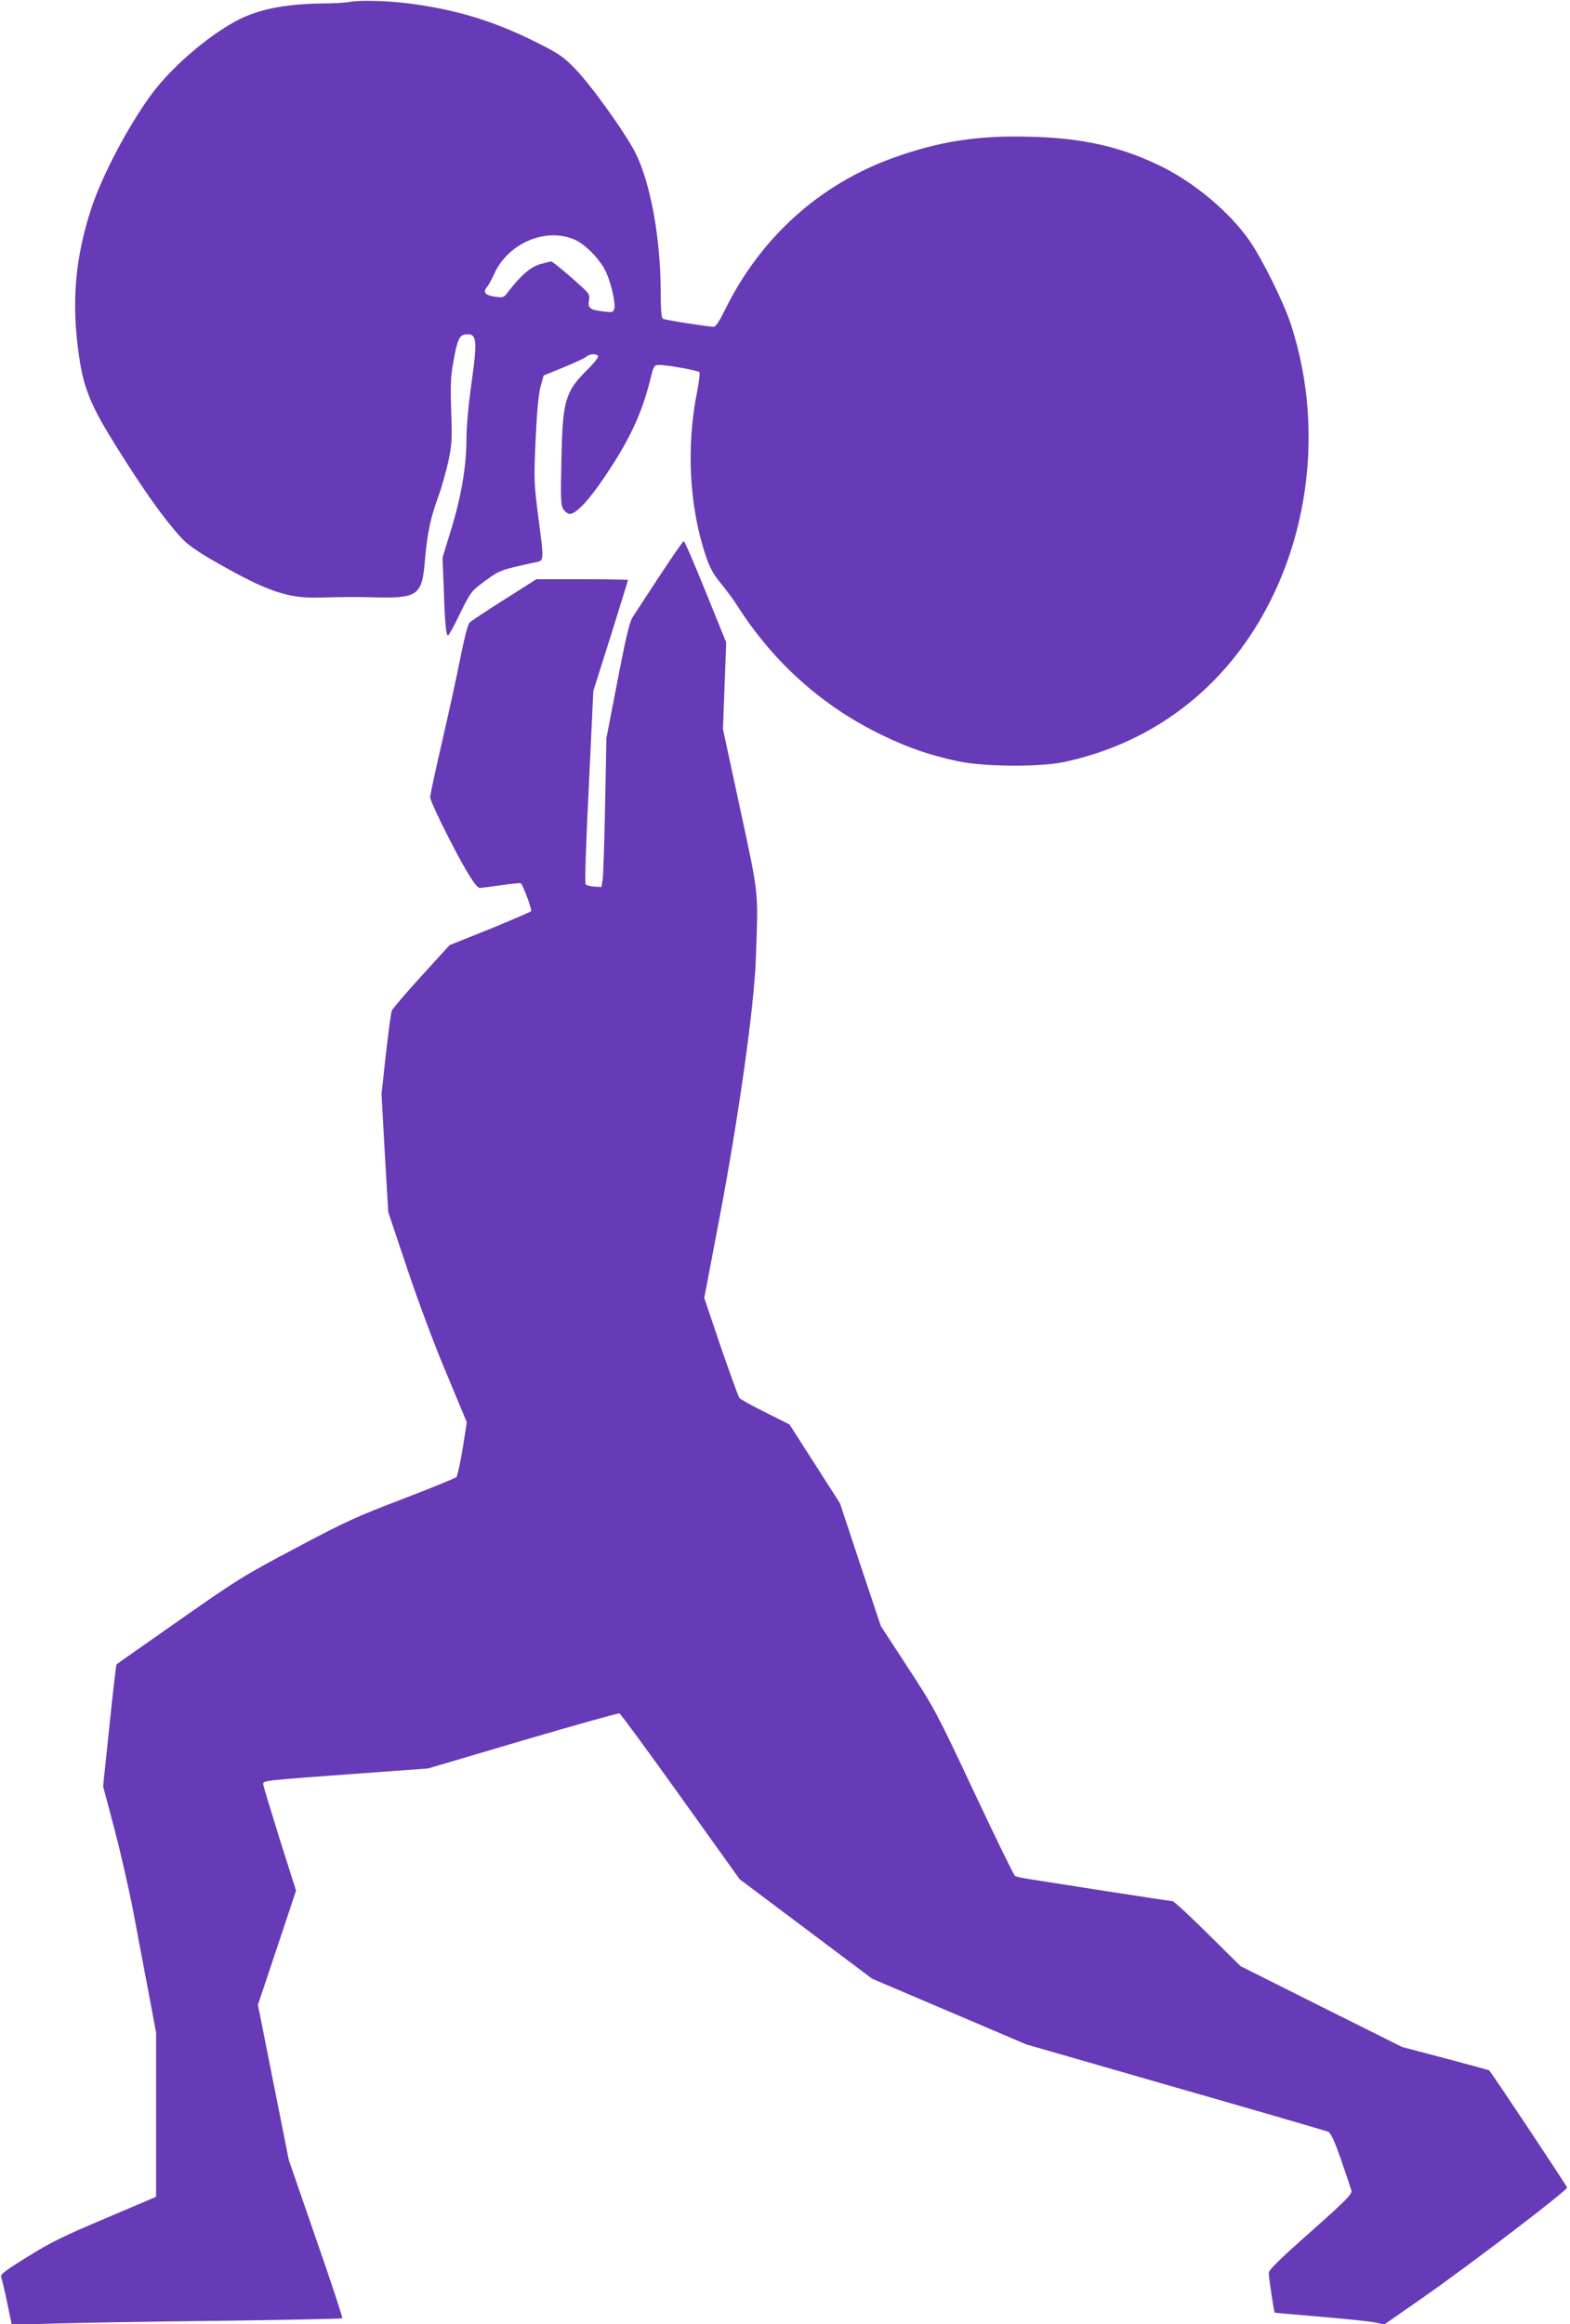 <?xml version="1.0" standalone="no"?>
<!DOCTYPE svg PUBLIC "-//W3C//DTD SVG 20010904//EN"
 "http://www.w3.org/TR/2001/REC-SVG-20010904/DTD/svg10.dtd">
<svg version="1.0" xmlns="http://www.w3.org/2000/svg"
 width="865pt" height="1280pt" viewBox="0 0 865 1280"
 preserveAspectRatio="xMidYMid meet">
<g transform="translate(0,1280) scale(0.1,-0.1)"
fill="#673ab7" stroke="none">
<path d="M1930 12790 c-25 -5 -92 -9 -150 -9 -190 -2 -333 -27 -448 -81 -158
-74 -381 -261 -497 -419 -124 -167 -270 -443 -330 -623 -92 -278 -113 -526
-69 -823 25 -174 66 -272 201 -488 156 -250 265 -403 361 -508 38 -41 87 -75
204 -142 270 -153 384 -192 548 -188 171 4 199 4 335 1 217 -4 241 15 256 203
13 149 30 232 73 350 20 55 45 145 57 200 19 90 20 122 15 272 -5 130 -3 190
9 256 23 135 35 163 68 167 66 8 69 -25 32 -288 -14 -100 -25 -222 -25 -285 0
-152 -29 -322 -85 -503 l-47 -153 7 -172 c6 -190 13 -257 23 -257 4 0 35 55
67 122 59 120 61 122 138 179 80 59 87 61 266 100 62 13 60 -5 26 257 -23 183
-24 203 -14 422 7 155 16 249 27 291 l17 61 110 45 c61 25 117 51 126 59 18
16 55 18 64 3 4 -5 -23 -40 -60 -76 -122 -122 -135 -168 -142 -495 -5 -219 -3
-251 11 -273 9 -14 25 -25 36 -25 34 0 105 76 188 199 137 202 206 348 253
534 21 86 22 87 53 87 43 0 209 -30 219 -39 4 -4 -1 -53 -12 -107 -61 -302
-44 -635 48 -906 22 -66 42 -102 82 -150 29 -35 73 -94 97 -133 198 -307 465
-545 787 -701 148 -72 264 -112 421 -146 145 -31 450 -33 584 -5 377 80 700
277 937 572 398 495 521 1218 313 1845 -39 117 -152 346 -222 449 -112 163
-310 329 -505 422 -216 103 -422 149 -708 156 -286 8 -499 -25 -750 -115 -409
-146 -735 -440 -931 -839 -31 -63 -51 -93 -62 -93 -33 1 -271 38 -281 45 -7 4
-11 59 -11 146 0 295 -56 602 -139 767 -56 111 -253 385 -338 469 -63 64 -89
81 -224 148 -222 110 -432 173 -679 205 -117 16 -276 20 -330 10z m1237 -1310
c56 -25 135 -104 168 -170 30 -60 59 -182 49 -212 -5 -18 -11 -19 -62 -13 -72
9 -85 19 -77 61 5 29 1 37 -37 72 -73 67 -163 142 -171 142 -5 0 -33 -7 -62
-15 -53 -16 -105 -61 -176 -153 -23 -31 -27 -32 -73 -26 -52 8 -67 25 -44 52
9 9 27 43 41 74 76 169 285 258 444 188z"/>
<path d="M3634 9628 c-70 -106 -137 -209 -149 -228 -17 -26 -38 -117 -83 -350
l-61 -315 -7 -365 c-4 -201 -10 -385 -13 -410 l-7 -45 -39 2 c-21 2 -43 7 -48
12 -6 6 1 214 17 538 l25 528 96 303 c52 167 95 305 95 308 0 2 -114 4 -252 4
l-253 0 -175 -111 c-96 -61 -183 -118 -192 -127 -11 -11 -29 -82 -53 -202 -20
-102 -66 -310 -101 -462 -35 -152 -64 -286 -64 -298 0 -24 119 -266 198 -402
38 -65 63 -98 75 -98 9 0 62 7 118 15 55 8 104 13 108 11 12 -8 63 -145 57
-154 -3 -4 -105 -48 -227 -98 l-222 -89 -155 -170 c-85 -93 -158 -179 -163
-190 -5 -11 -19 -119 -33 -240 l-24 -220 18 -325 19 -325 104 -310 c59 -177
152 -426 217 -579 l112 -269 -23 -145 c-13 -80 -29 -150 -35 -157 -7 -6 -139
-60 -295 -120 -253 -96 -318 -126 -589 -270 -286 -151 -326 -176 -645 -400
-187 -131 -342 -239 -343 -241 -2 -1 -20 -153 -39 -337 l-35 -335 61 -228 c33
-126 81 -335 106 -464 24 -129 62 -332 85 -450 l40 -214 0 -452 0 -452 -277
-118 c-228 -96 -306 -134 -431 -212 -121 -75 -151 -98 -146 -111 4 -9 19 -72
33 -140 l26 -124 235 7 c129 4 538 11 908 15 370 5 675 11 678 14 3 2 -62 200
-145 438 l-150 434 -85 427 -85 427 105 314 105 315 -91 287 c-49 157 -90 292
-90 300 0 19 6 20 487 55 l422 31 521 154 c287 84 527 152 533 149 7 -3 158
-209 337 -459 l325 -454 365 -274 365 -274 425 -181 425 -181 820 -236 c451
-129 830 -240 841 -244 16 -7 34 -45 73 -156 28 -80 53 -156 57 -169 4 -19
-28 -52 -225 -227 -173 -153 -231 -210 -231 -227 0 -21 29 -215 33 -218 1 -1
117 -11 257 -23 140 -12 276 -26 301 -32 l46 -10 214 149 c261 182 794 589
793 605 -1 8 -399 607 -429 645 -2 2 -110 31 -241 66 l-239 63 -445 222 -445
223 -181 179 c-99 98 -186 179 -194 179 -7 0 -171 25 -364 55 -193 30 -383 60
-422 66 -40 6 -76 14 -82 18 -6 3 -107 211 -225 461 -206 439 -219 463 -364
685 l-150 230 -113 338 -112 338 -139 217 -139 217 -133 67 c-73 36 -138 72
-144 80 -5 7 -51 134 -102 281 l-91 269 86 451 c105 555 189 1155 198 1412 14
386 19 341 -86 830 l-95 440 9 238 9 239 -113 279 c-62 153 -116 279 -121 279
-4 0 -64 -87 -133 -192z"/>
</g>
</svg>
